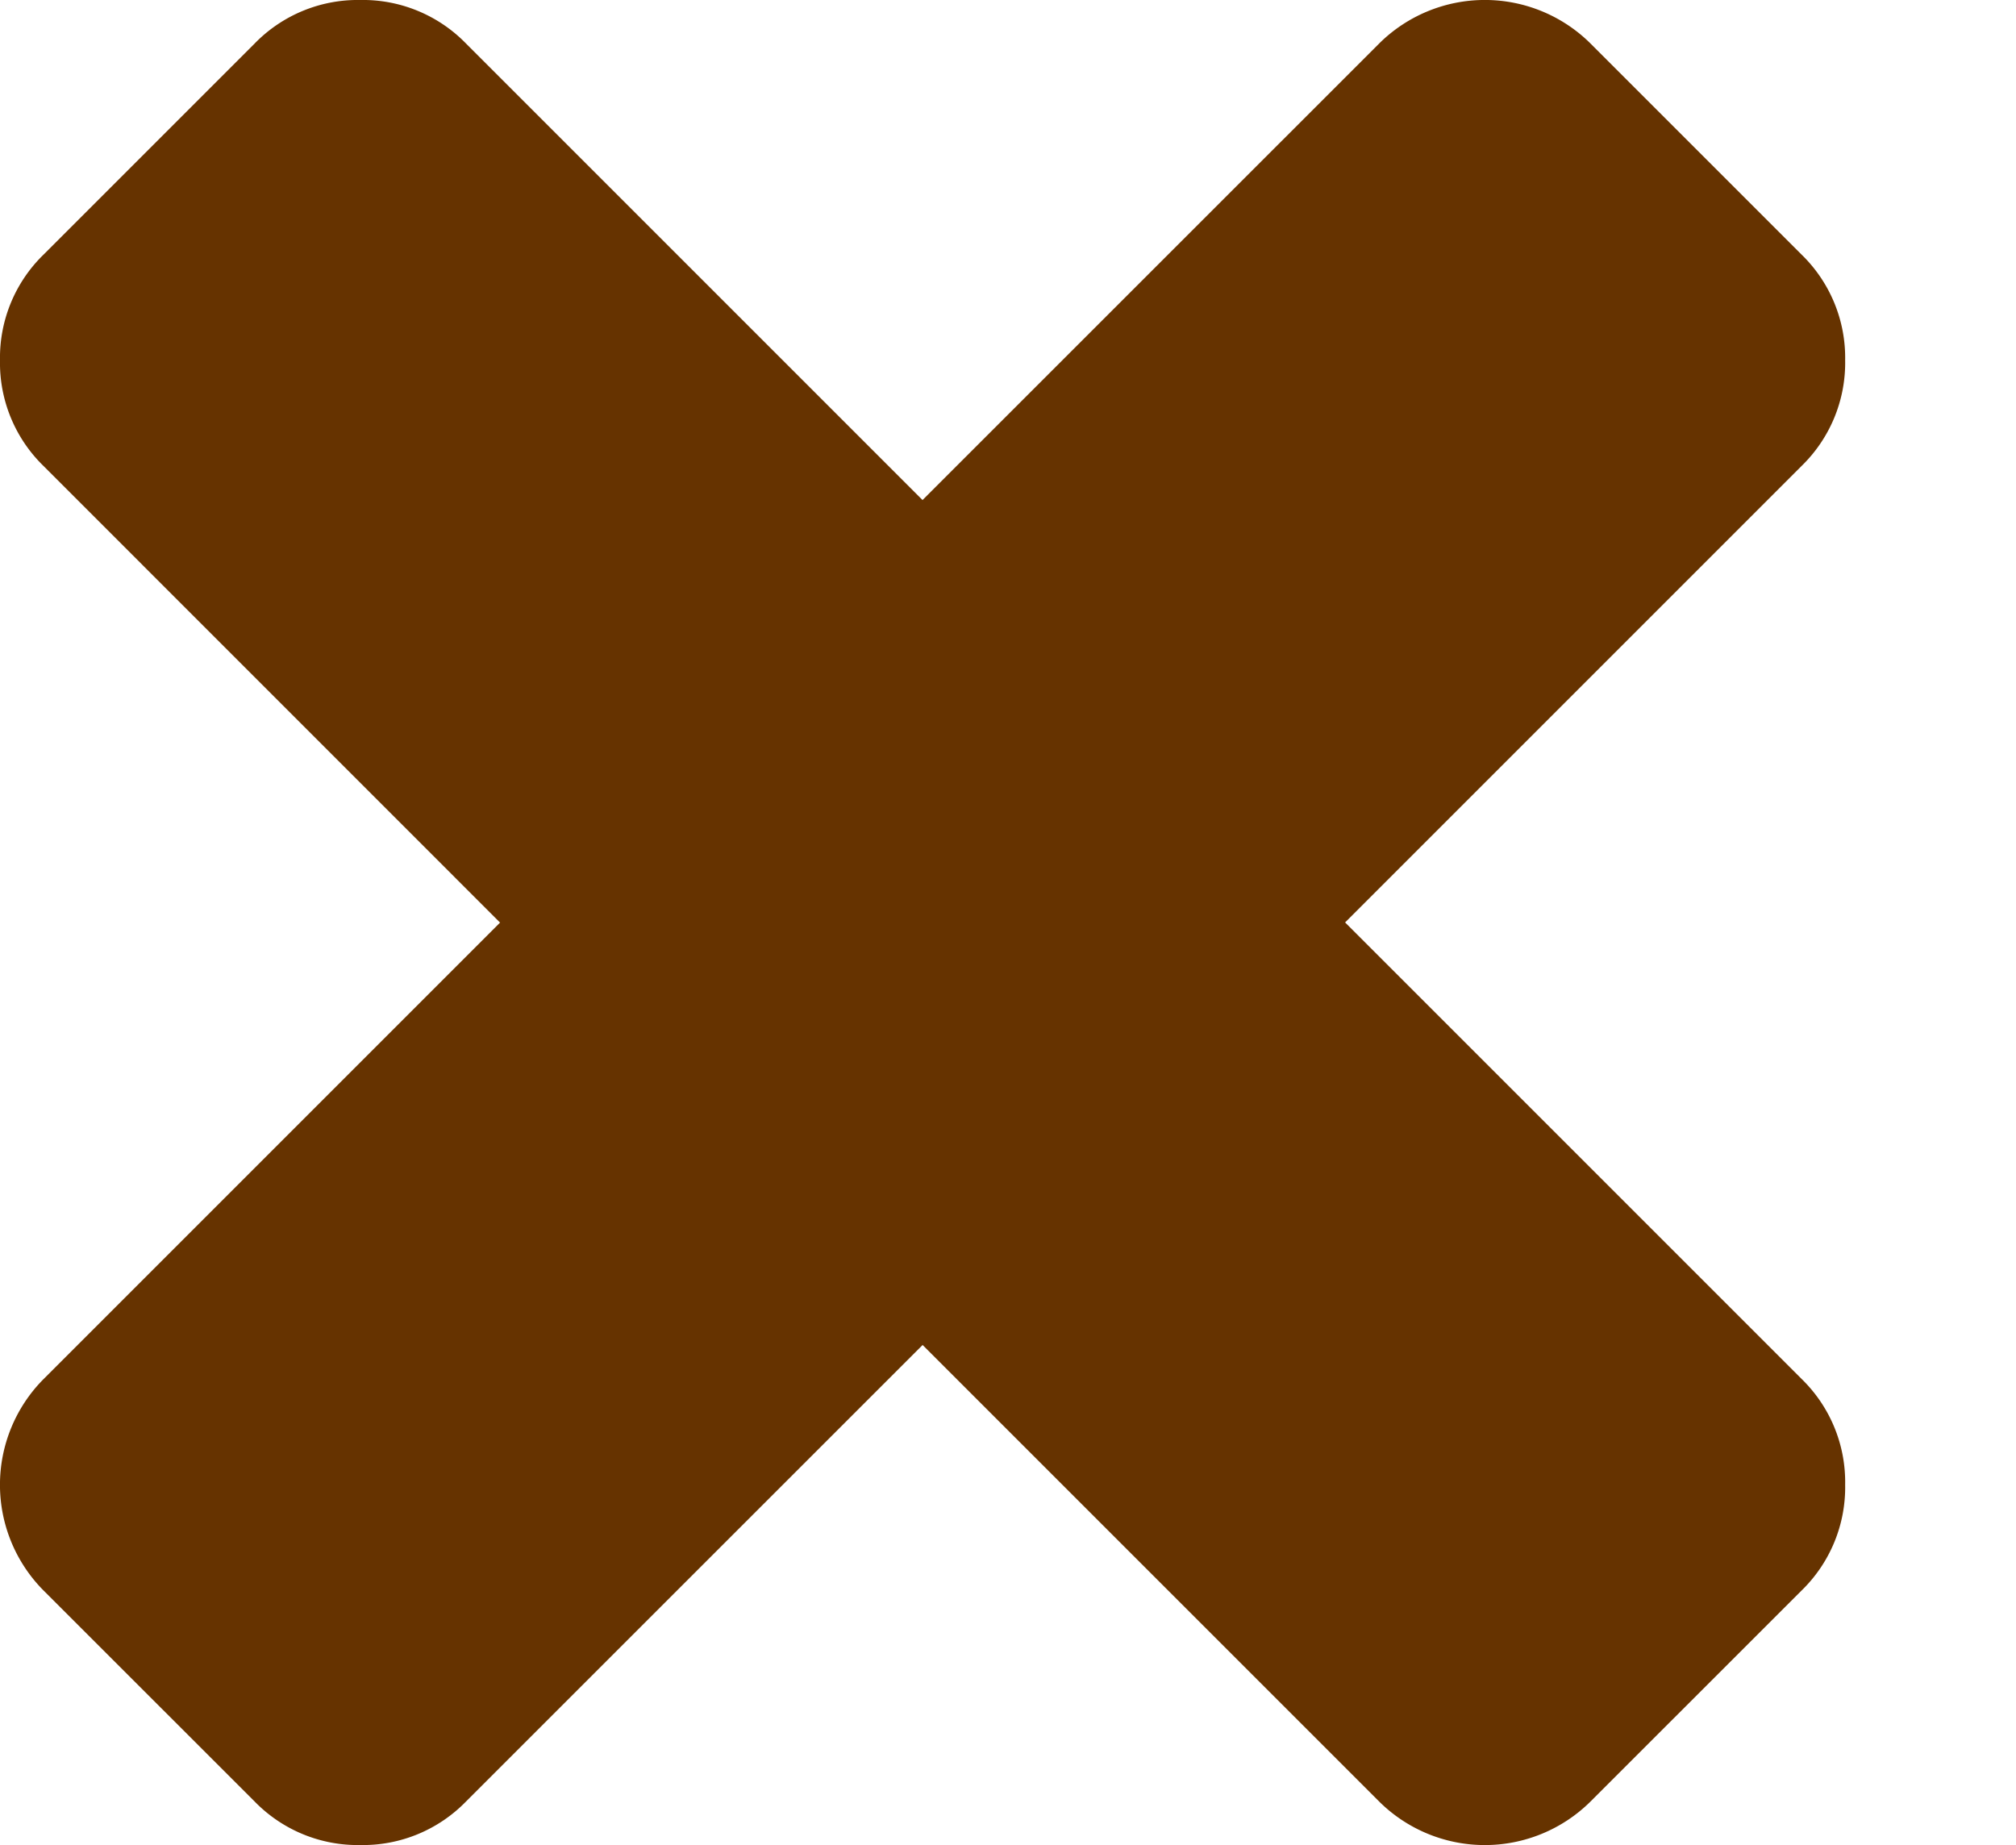 <svg xmlns="http://www.w3.org/2000/svg" viewBox="10852 -9926 26.302 24.073"><defs><style>.a{fill:#630;}</style></defs><path class="a" d="M24.073,19.372a1.876,1.876,0,0,1-.567,1.378L20.75,23.505a1.957,1.957,0,0,1-2.756,0l-5.957-5.957L6.079,23.505a1.876,1.876,0,0,1-1.378.567,1.876,1.876,0,0,1-1.378-.567L.567,20.75a1.957,1.957,0,0,1,0-2.756l5.957-5.957L.567,6.079A1.876,1.876,0,0,1,0,4.7,1.876,1.876,0,0,1,.567,3.323L3.323.567A1.876,1.876,0,0,1,4.7,0,1.876,1.876,0,0,1,6.079.567l5.957,5.957L17.994.567a1.957,1.957,0,0,1,2.756,0l2.756,2.756A1.876,1.876,0,0,1,24.073,4.7a1.876,1.876,0,0,1-.567,1.378l-5.957,5.957,5.957,5.957A1.876,1.876,0,0,1,24.073,19.372ZM26.3,23.708" transform="translate(10852 -9926)"/></svg>